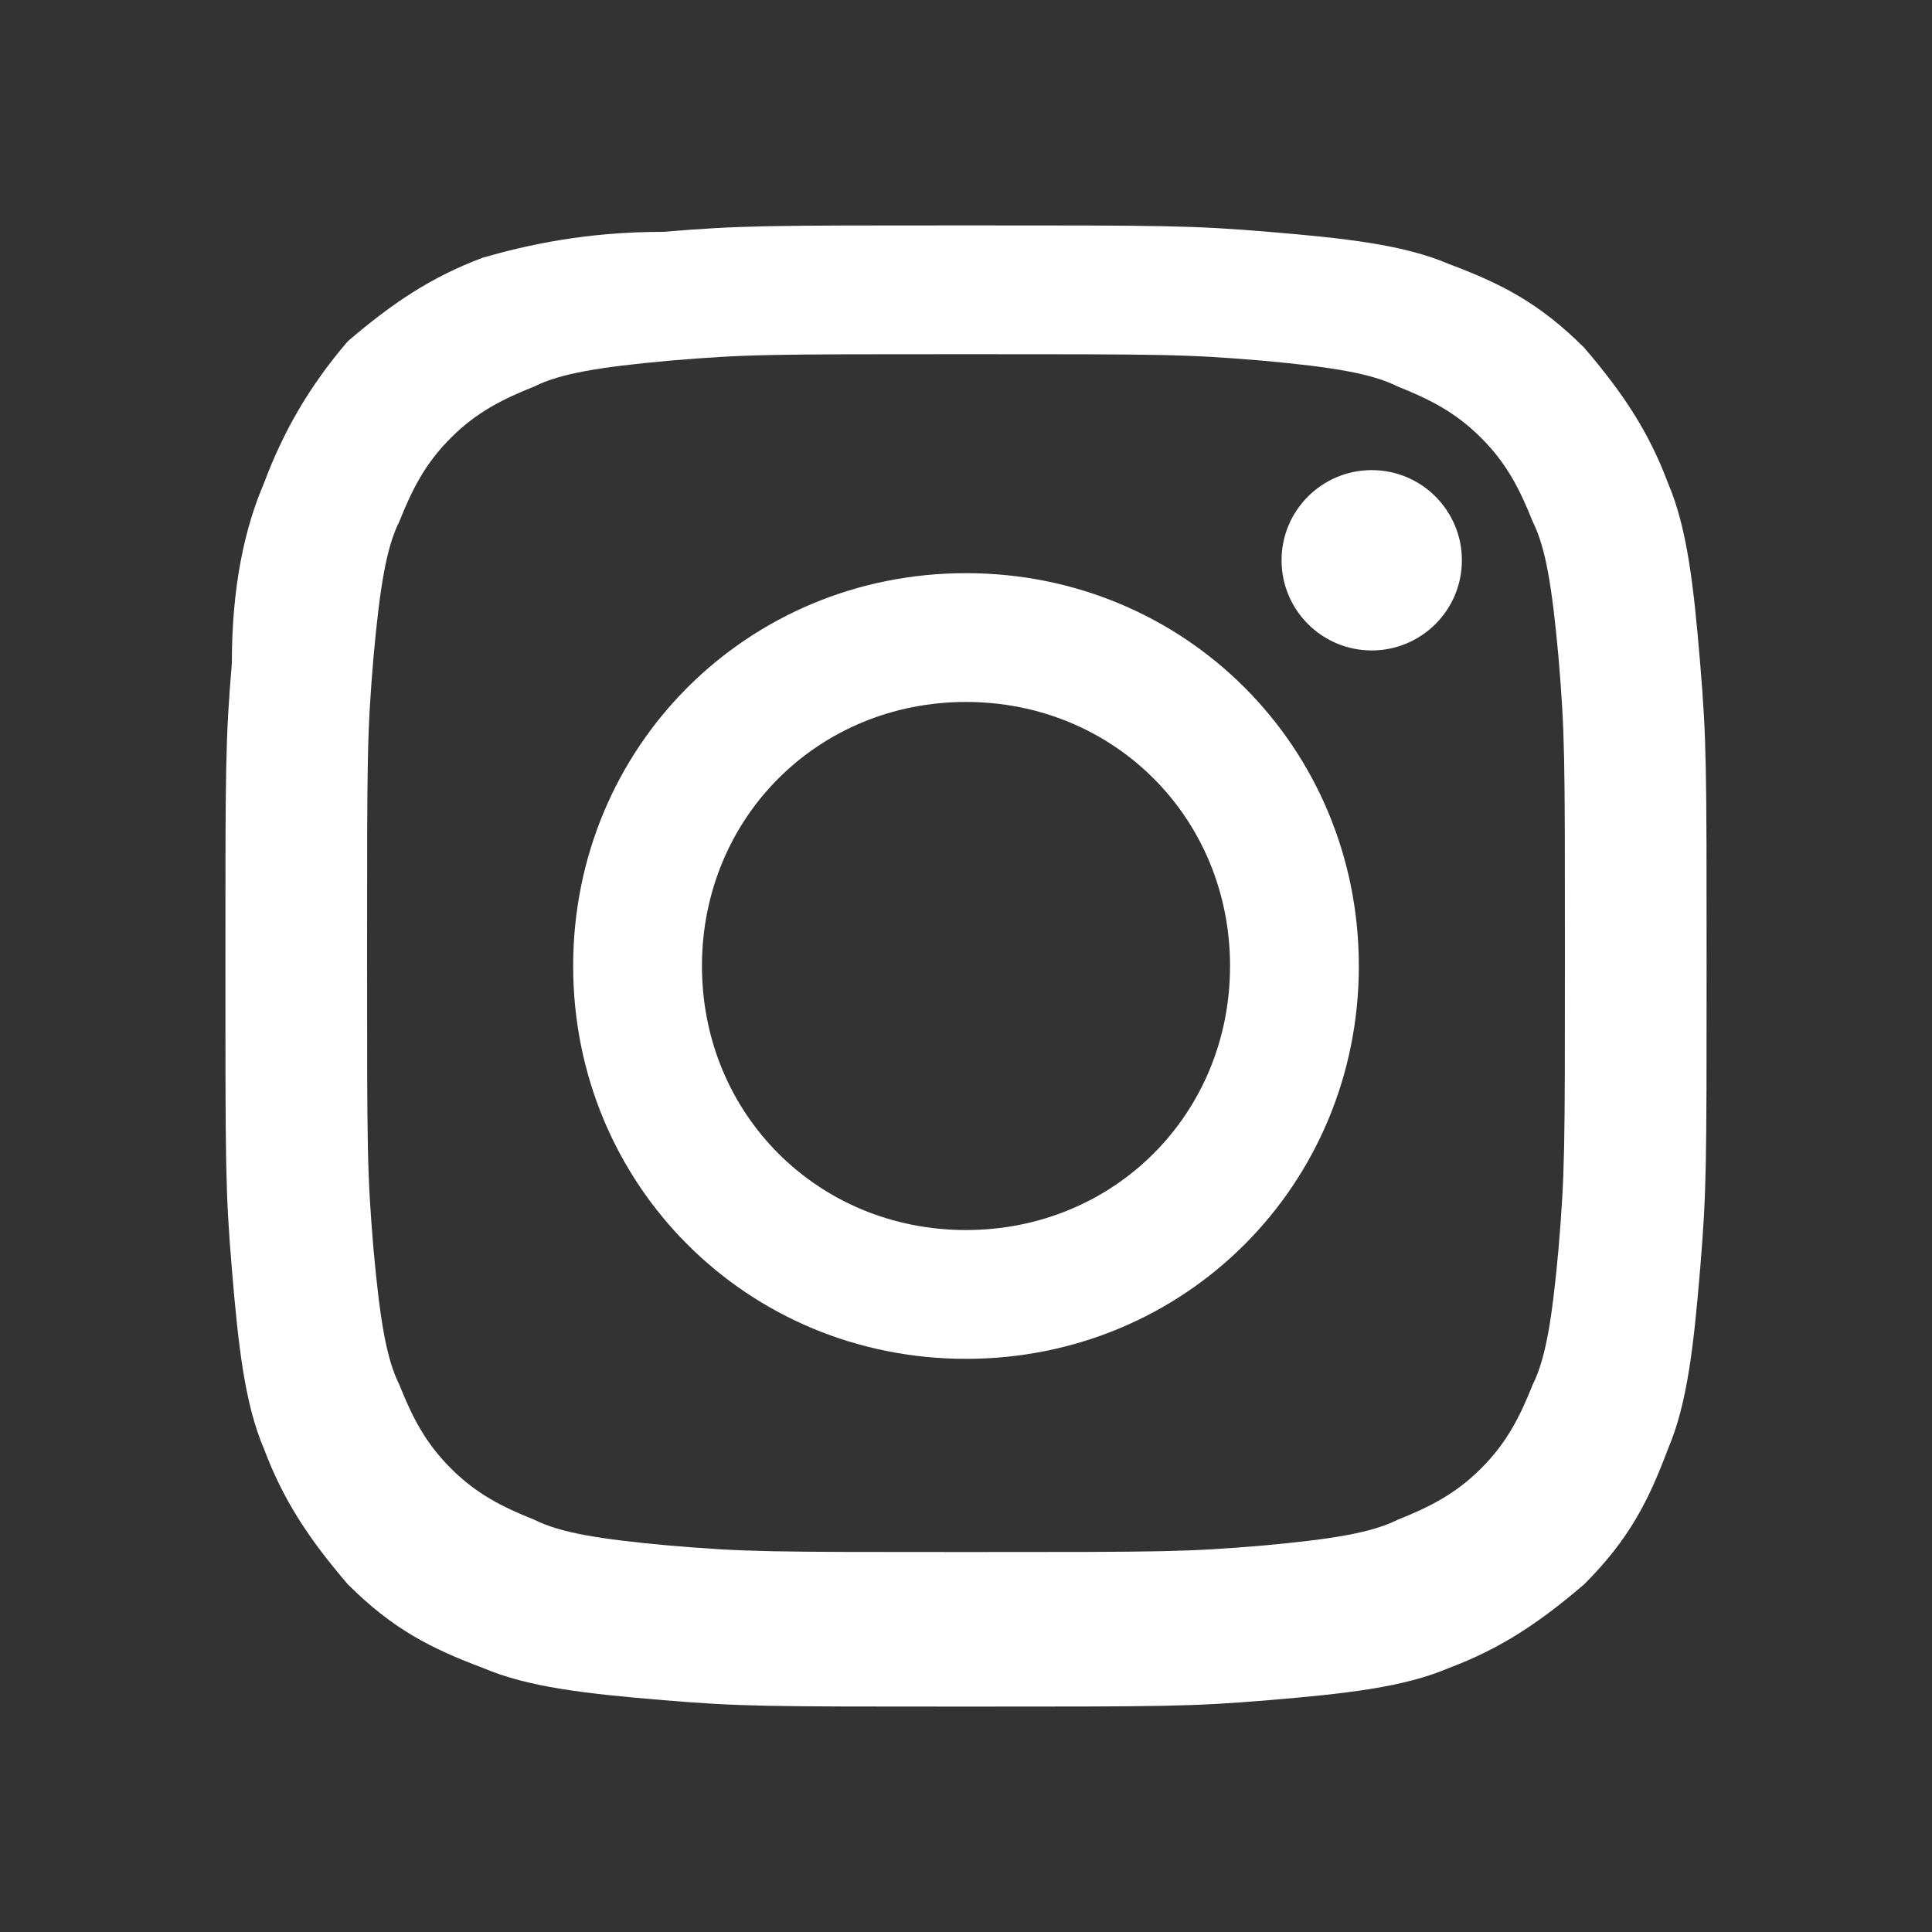 <svg xmlns="http://www.w3.org/2000/svg" viewBox="0 0 30 30">
  <rect x="0" y="0" width="30" height="30" fill="#333333" stroke="none"/>
  <style>
    .social-color { fill: #FFFFFF; }
  </style>
  
  <path class="social-color" d="M15,5.5c3.1,0,3.4,0,4.6,0.1c1.1,0.1,1.7,0.2,2.1,0.4c0.5,0.2,0.9,0.4,1.3,0.8c0.4,0.4,0.6,0.8,0.8,1.3c0.2,0.4,0.3,1,0.4,2.1c0.1,1.2,0.1,1.5,0.1,4.6s0,3.4-0.1,4.6c-0.1,1.1-0.2,1.7-0.4,2.1c-0.2,0.5-0.4,0.9-0.8,1.3c-0.4,0.4-0.8,0.6-1.3,0.8c-0.4,0.2-1,0.3-2.1,0.4c-1.2,0.1-1.5,0.1-4.6,0.1s-3.4,0-4.6-0.1c-1.1-0.1-1.7-0.2-2.1-0.4c-0.5-0.2-0.9-0.4-1.3-0.8c-0.4-0.4-0.6-0.8-0.8-1.3c-0.2-0.4-0.3-1-0.4-2.1c-0.1-1.2-0.1-1.5-0.1-4.6s0-3.4,0.1-4.6c0.1-1.1,0.2-1.7,0.4-2.1c0.2-0.5,0.4-0.9,0.8-1.3c0.4-0.4,0.8-0.6,1.3-0.8c0.4-0.2,1-0.3,2.1-0.4C11.6,5.5,11.9,5.5,15,5.5 M15,3.5c-3.1,0-3.5,0-4.7,0.1C9.1,3.6,8.2,3.8,7.5,4c-0.8,0.3-1.4,0.7-2.1,1.3C4.8,6,4.4,6.7,4.1,7.5C3.8,8.2,3.6,9.1,3.6,10.3C3.5,11.5,3.5,11.9,3.5,15s0,3.5,0.1,4.7c0.1,1.2,0.2,2.1,0.5,2.8c0.3,0.8,0.7,1.4,1.3,2.1c0.7,0.7,1.3,1,2.1,1.3c0.7,0.3,1.6,0.4,2.8,0.5c1.2,0.1,1.6,0.1,4.7,0.1s3.5,0,4.7-0.1c1.2-0.1,2.1-0.2,2.8-0.5c0.8-0.3,1.4-0.7,2.1-1.3c0.7-0.7,1-1.3,1.3-2.1c0.3-0.7,0.4-1.6,0.5-2.8c0.1-1.2,0.1-1.6,0.1-4.7s0-3.5-0.1-4.7c-0.1-1.2-0.2-2.1-0.5-2.8c-0.3-0.8-0.7-1.4-1.3-2.1c-0.7-0.7-1.3-1-2.1-1.3c-0.7-0.3-1.6-0.4-2.8-0.5C18.5,3.5,18.1,3.5,15,3.5L15,3.5z" />
  <path class="social-color" d="M15,8.9c-3.4,0-6.1,2.7-6.1,6.1s2.7,6.1,6.1,6.1s6.1-2.7,6.1-6.1S18.4,8.9,15,8.9z M15,19.1c-2.3,0-4.1-1.8-4.1-4.1s1.8-4.1,4.1-4.1c2.3,0,4.1,1.8,4.1,4.1S17.3,19.1,15,19.1z" />
  <circle class="social-color" cx="21.3" cy="8.7" r="1.4" />
</svg>
